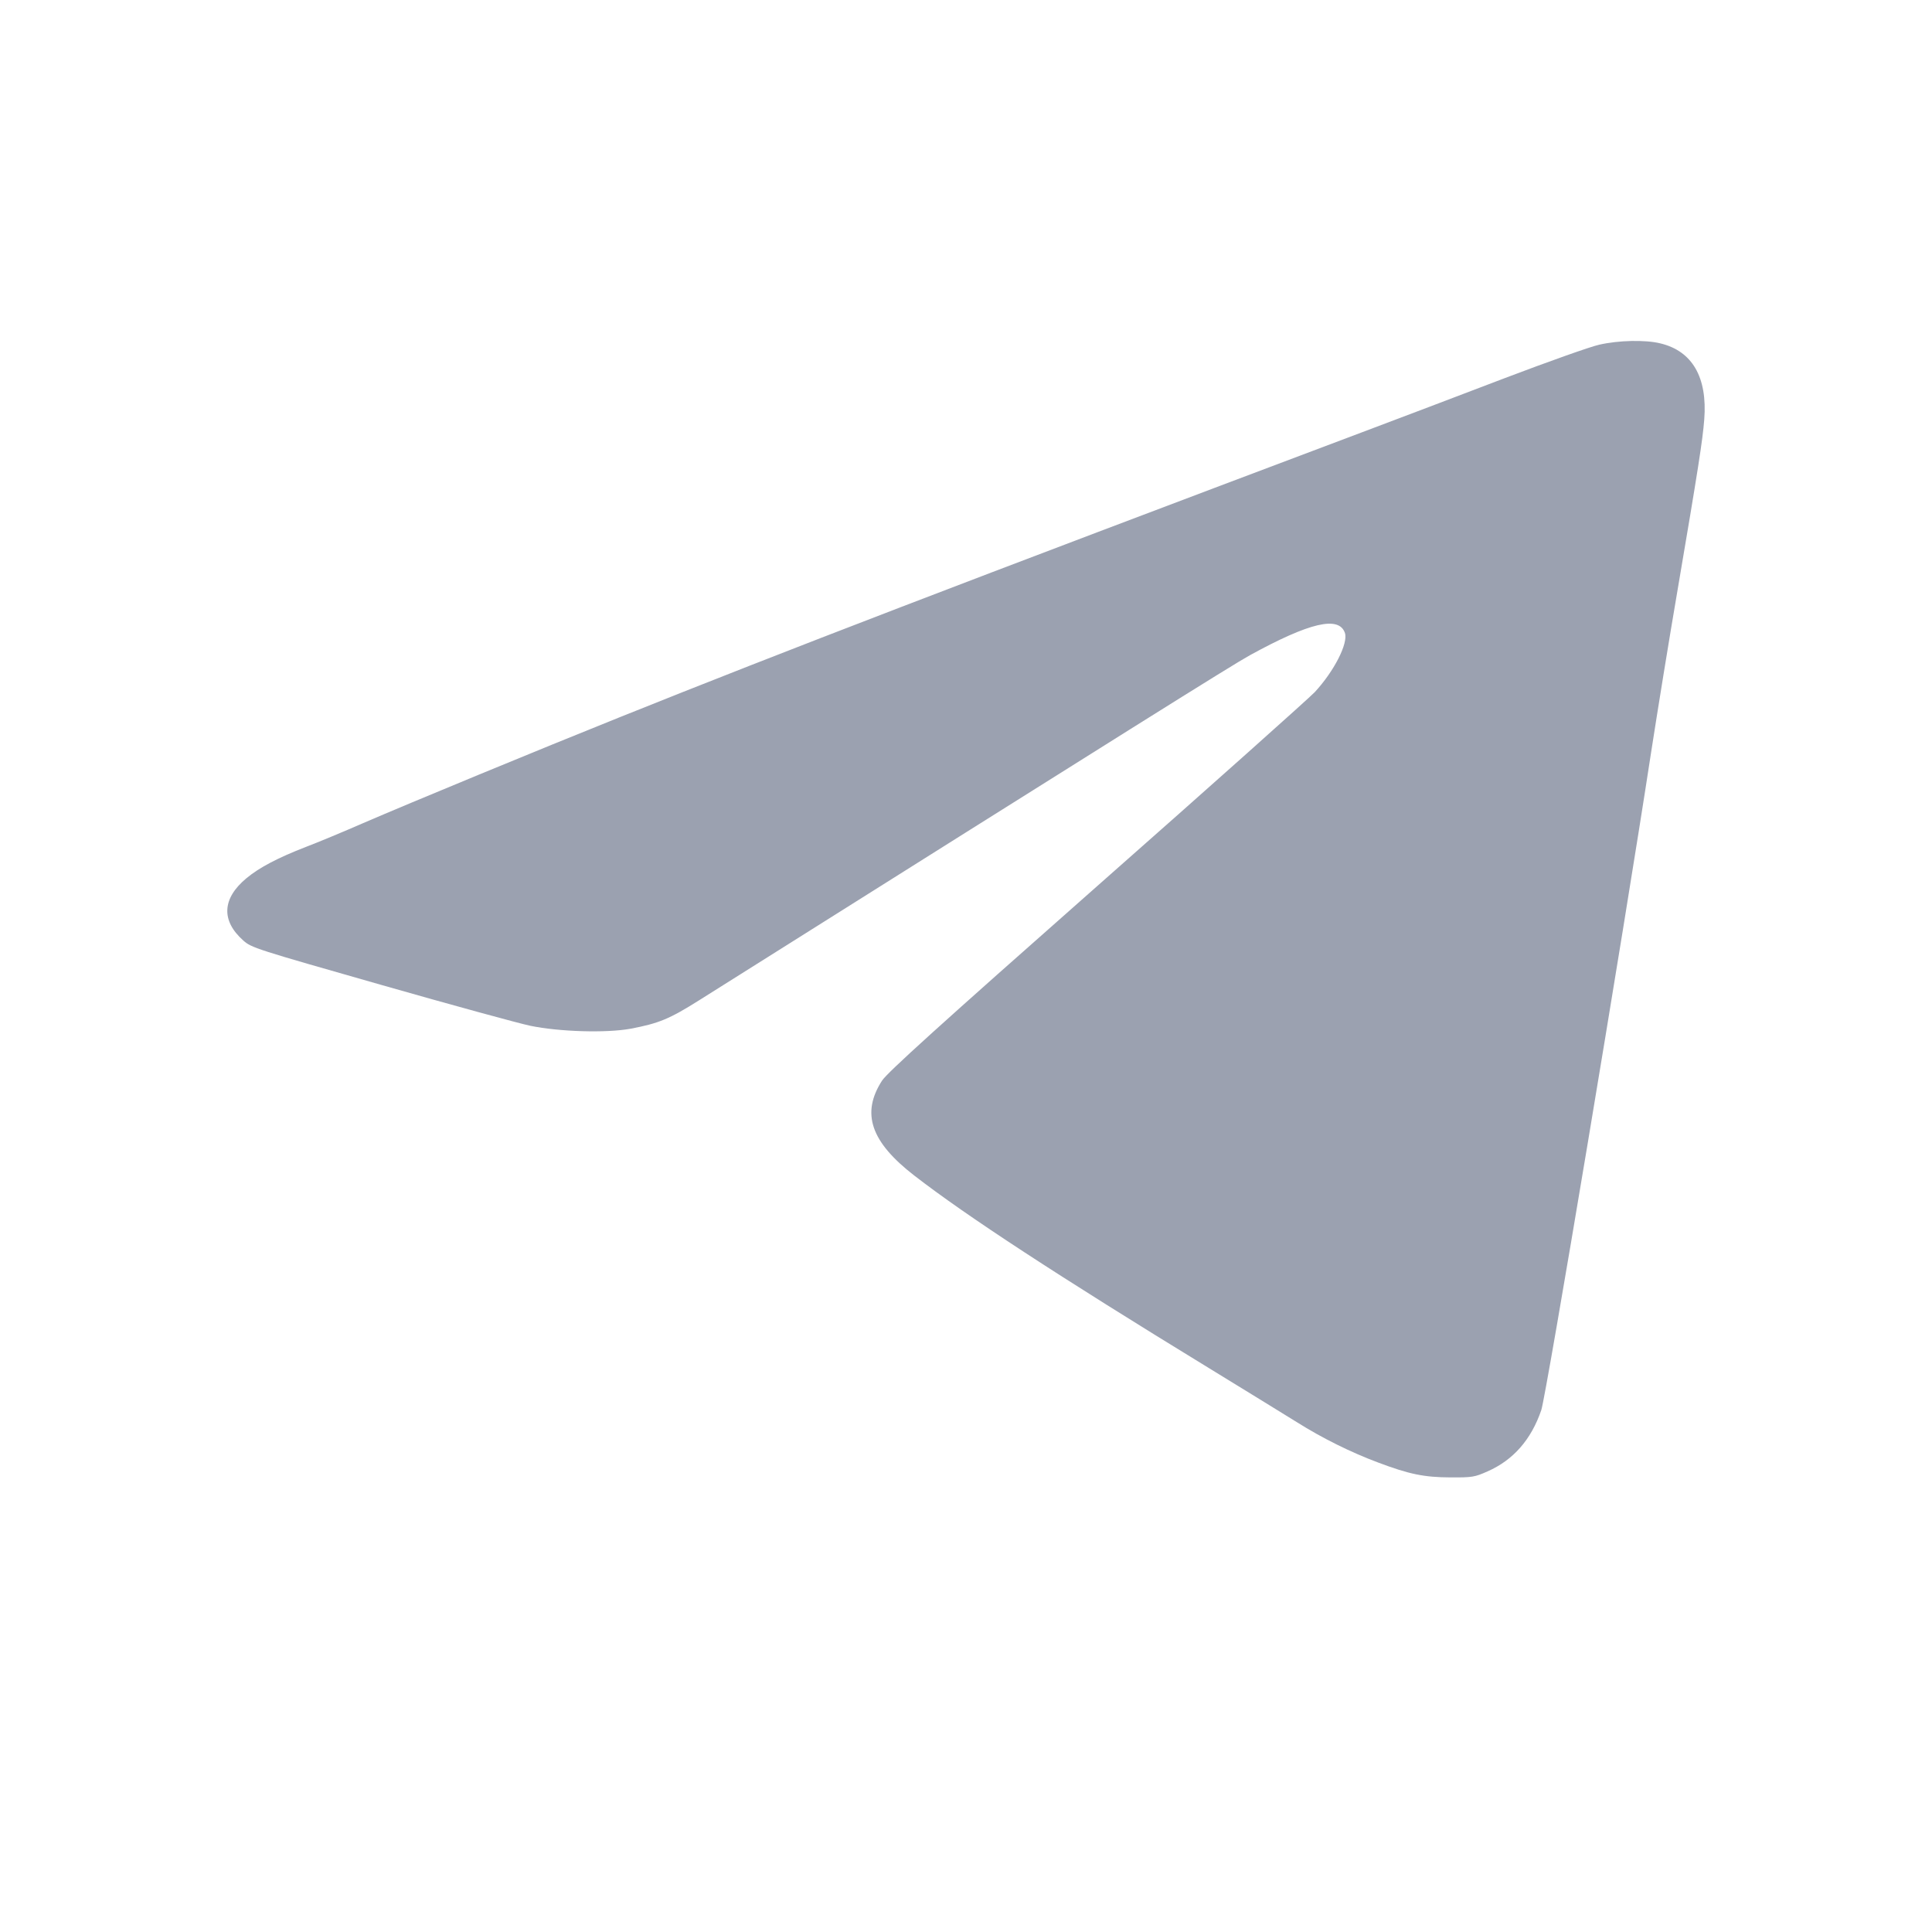 <?xml version="1.0" encoding="UTF-8"?> <svg xmlns="http://www.w3.org/2000/svg" width="17" height="17" viewBox="0 0 17 17" fill="none"> <path fill-rule="evenodd" clip-rule="evenodd" d="M14.072 3.033C13.994 3.05 13.618 3.184 13.236 3.329C12.854 3.475 12.29 3.689 11.984 3.804C8.397 5.155 6.926 5.72 5.453 6.311C4.74 6.597 3.609 7.064 3.195 7.243C3.021 7.319 2.795 7.413 2.692 7.452C2.445 7.548 2.282 7.633 2.168 7.728C1.954 7.906 1.944 8.101 2.141 8.276C2.213 8.34 2.253 8.352 3.35 8.665C3.973 8.843 4.566 9.005 4.666 9.026C4.923 9.079 5.335 9.091 5.548 9.052C5.796 9.005 5.889 8.967 6.148 8.804C9.967 6.4 10.844 5.85 10.999 5.765C11.524 5.477 11.781 5.417 11.834 5.569C11.865 5.66 11.739 5.906 11.569 6.09C11.521 6.141 10.659 6.911 9.652 7.799C8.269 9.02 7.807 9.438 7.761 9.509C7.576 9.796 7.661 10.047 8.045 10.344C8.502 10.698 9.308 11.225 10.639 12.039C10.963 12.237 11.311 12.452 11.413 12.515C11.632 12.653 11.887 12.78 12.129 12.87C12.4 12.972 12.531 12.999 12.764 13C12.955 13.001 12.977 12.997 13.089 12.947C13.315 12.848 13.473 12.668 13.562 12.408C13.605 12.282 14.287 8.199 14.527 6.629C14.584 6.261 14.689 5.612 14.762 5.187C14.942 4.129 14.982 3.873 14.996 3.691C15.025 3.32 14.891 3.088 14.608 3.021C14.477 2.989 14.243 2.994 14.072 3.033Z" fill="#9BA1B0"></path> </svg> 